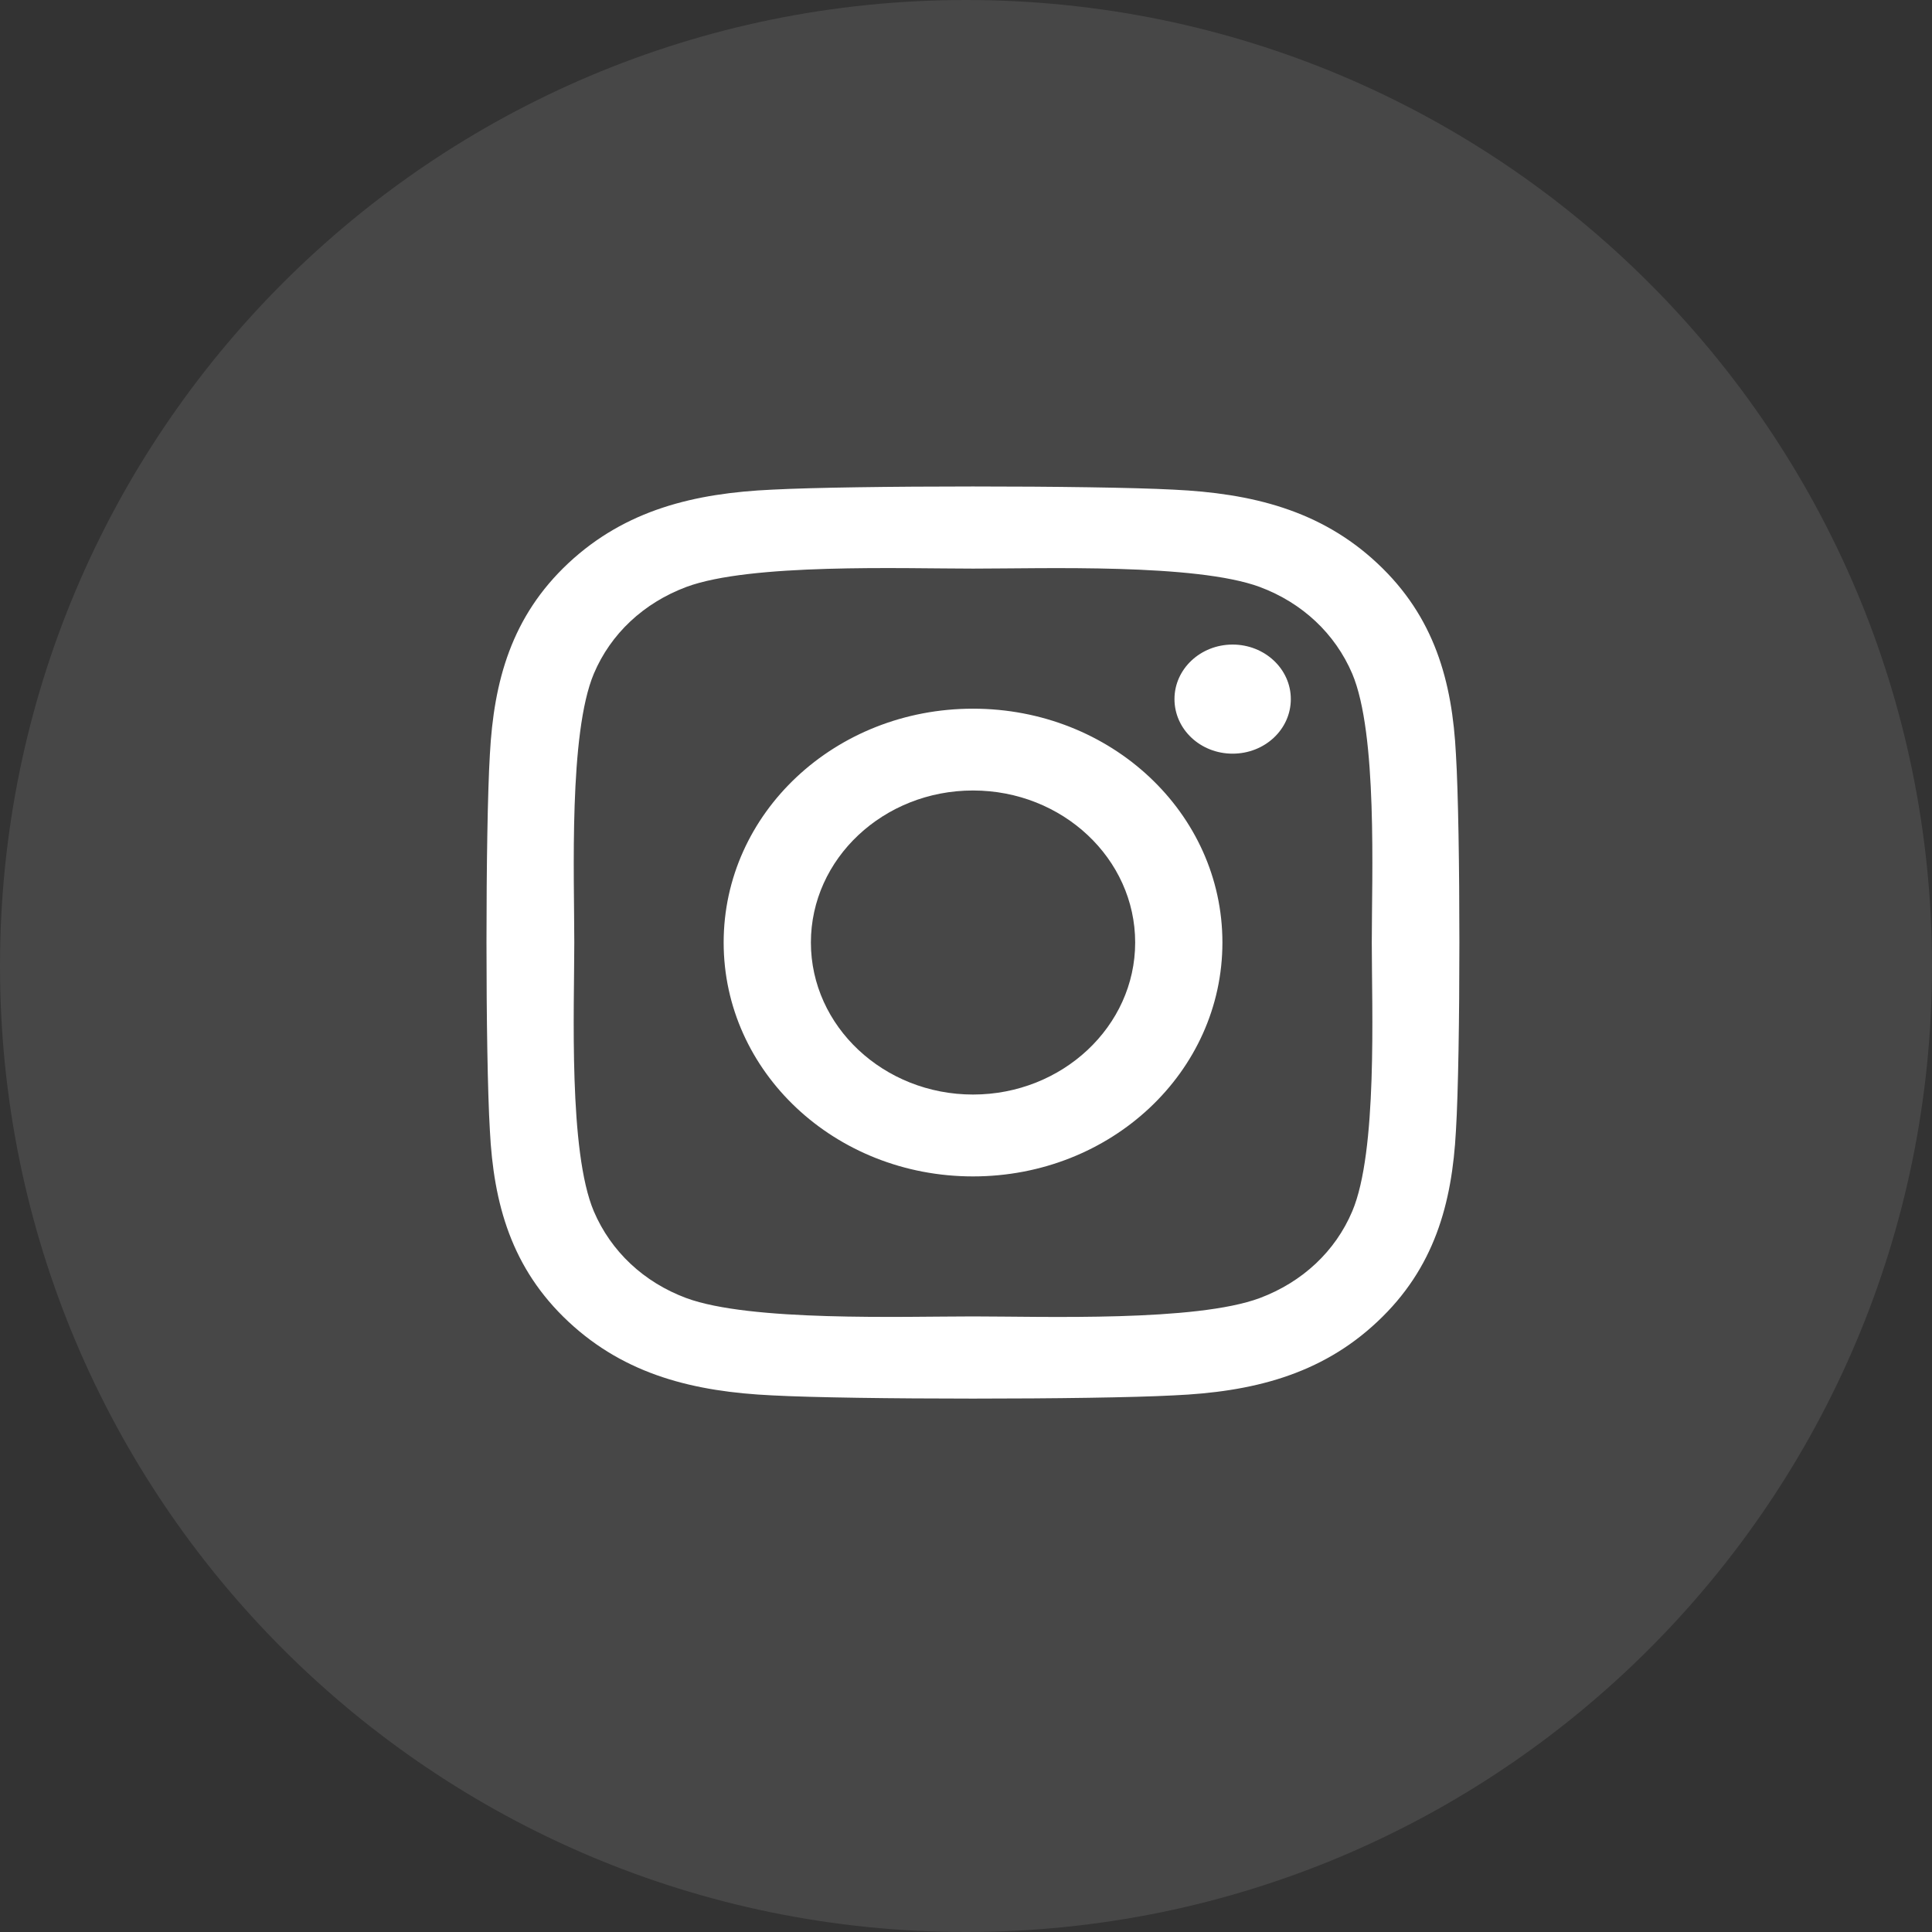 <svg width="32" height="32" viewBox="0 0 32 32" fill="none" xmlns="http://www.w3.org/2000/svg">
<rect x="0" y="0" width="32" height="32" fill="#333333" stroke="none"/>
<path opacity="0.1" d="M16 32C24.837 32 32 24.837 32 16C32 7.163 24.837 0 16 0C7.163 0 0 7.163 0 16C0 24.837 7.163 32 16 32Z" fill="white"/>
<path d="M16.116 11.738C13.83 11.738 11.986 13.467 11.986 15.611C11.986 17.755 13.83 19.485 16.116 19.485C18.403 19.485 20.247 17.755 20.247 15.611C20.247 13.467 18.403 11.738 16.116 11.738ZM16.116 18.129C14.639 18.129 13.431 17 13.431 15.611C13.431 14.222 14.635 13.093 16.116 13.093C17.598 13.093 18.802 14.222 18.802 15.611C18.802 17 17.594 18.129 16.116 18.129ZM21.38 11.579C21.38 12.082 20.948 12.483 20.416 12.483C19.881 12.483 19.453 12.078 19.453 11.579C19.453 11.08 19.884 10.676 20.416 10.676C20.948 10.676 21.38 11.08 21.38 11.579ZM24.115 12.496C24.054 11.286 23.759 10.214 22.814 9.331C21.872 8.448 20.729 8.171 19.438 8.11C18.108 8.04 14.121 8.04 12.791 8.11C11.504 8.168 10.361 8.444 9.415 9.327C8.47 10.211 8.179 11.283 8.114 12.493C8.039 13.74 8.039 17.479 8.114 18.726C8.175 19.936 8.47 21.008 9.415 21.891C10.361 22.775 11.501 23.051 12.791 23.112C14.121 23.183 18.108 23.183 19.438 23.112C20.729 23.055 21.872 22.778 22.814 21.891C23.756 21.008 24.051 19.936 24.115 18.726C24.191 17.479 24.191 13.743 24.115 12.496ZM22.397 20.064C22.117 20.725 21.574 21.234 20.866 21.5C19.805 21.895 17.288 21.804 16.116 21.804C14.944 21.804 12.424 21.891 11.367 21.5C10.663 21.238 10.12 20.728 9.836 20.064C9.415 19.07 9.512 16.71 9.512 15.611C9.512 14.512 9.419 12.149 9.836 11.158C10.116 10.497 10.659 9.988 11.367 9.722C12.428 9.327 14.944 9.418 16.116 9.418C17.288 9.418 19.809 9.331 20.866 9.722C21.57 9.985 22.113 10.494 22.397 11.158C22.818 12.152 22.721 14.512 22.721 15.611C22.721 16.71 22.818 19.073 22.397 20.064Z" fill="white"/>
</svg>
